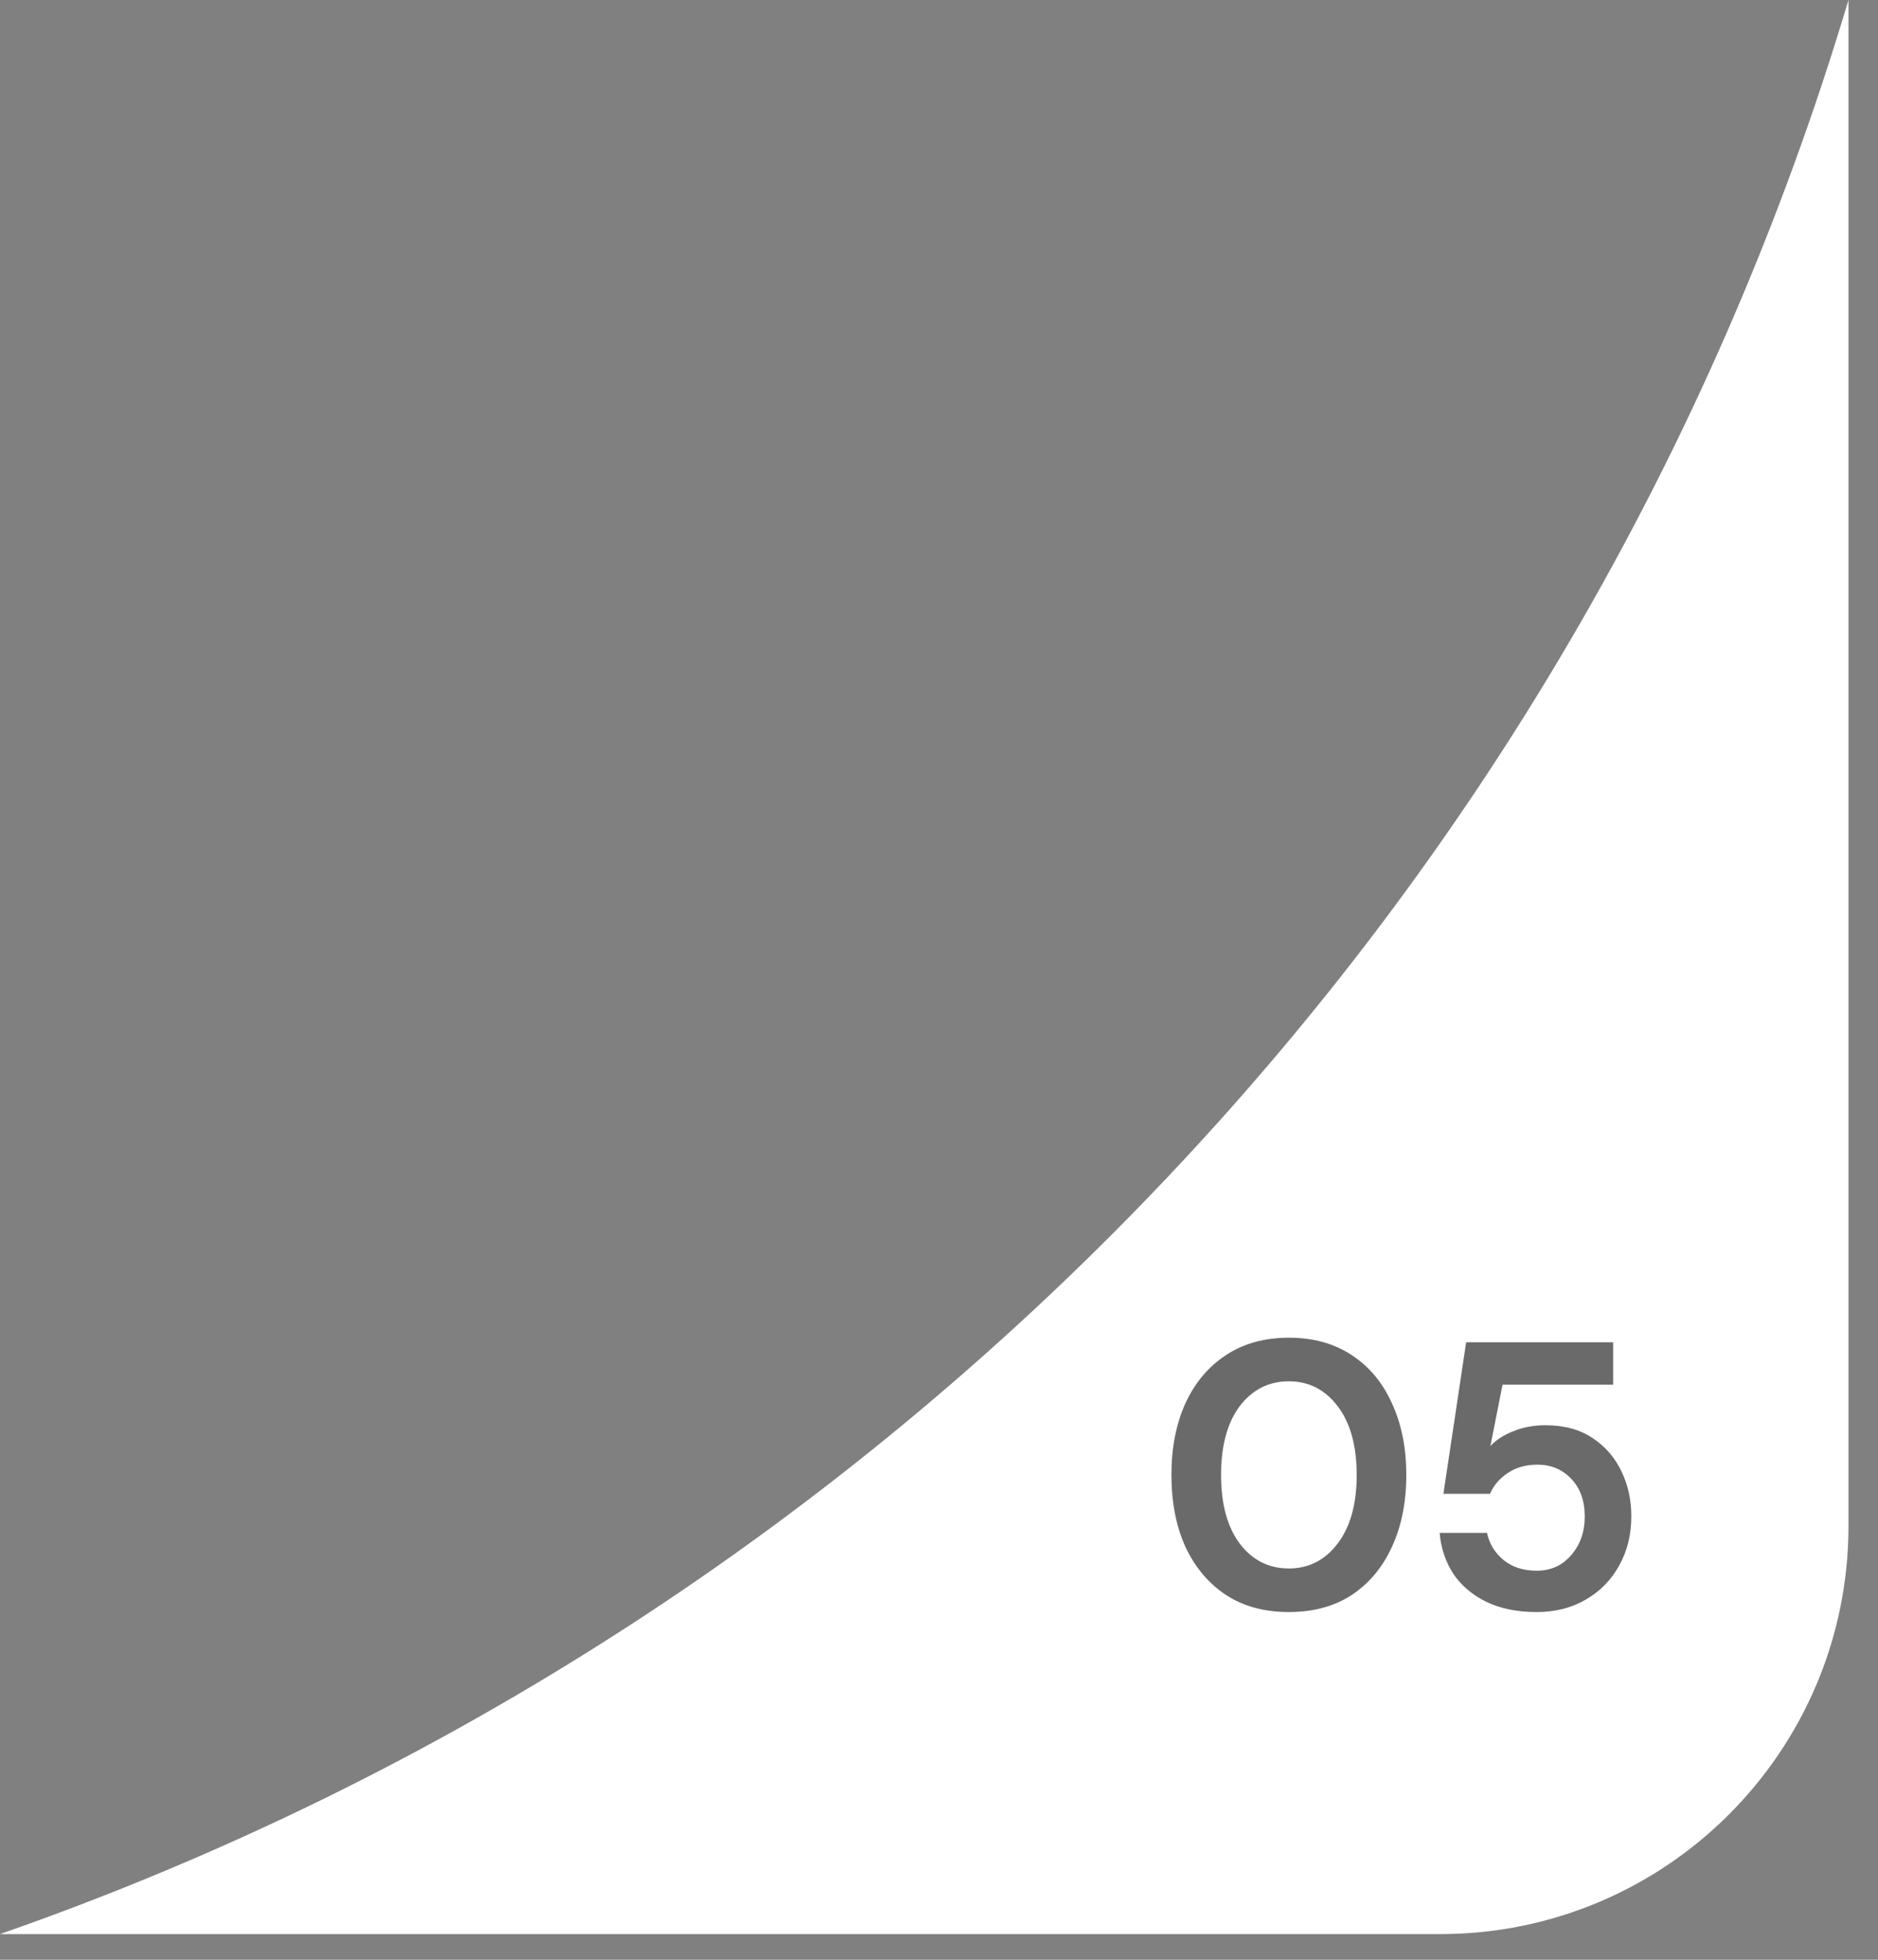 <?xml version="1.0" encoding="UTF-8"?> <svg xmlns="http://www.w3.org/2000/svg" width="46" height="48" viewBox="0 0 46 48" fill="none"><rect x="0" y="0" width="46" height="48" fill="#808080" stroke="none"/> <path fill-rule="evenodd" clip-rule="evenodd" d="M0 47.371H35.277C40.8 47.371 45.277 42.894 45.277 37.371V0C38.669 22.135 21.701 39.8 0 47.371Z" fill="white"></path> <path d="M31.57 39.483C30.97 39.483 30.456 39.344 30.029 39.065C29.602 38.781 29.271 38.388 29.036 37.887C28.807 37.38 28.693 36.792 28.693 36.124C28.693 35.462 28.807 34.877 29.036 34.37C29.271 33.862 29.602 33.47 30.029 33.191C30.456 32.907 30.97 32.764 31.57 32.764C32.17 32.764 32.683 32.907 33.11 33.191C33.537 33.47 33.865 33.862 34.094 34.37C34.329 34.877 34.446 35.462 34.446 36.124C34.446 36.792 34.329 37.38 34.094 37.887C33.865 38.388 33.537 38.781 33.11 39.065C32.683 39.344 32.17 39.483 31.57 39.483ZM31.57 38.416C32.058 38.416 32.457 38.212 32.767 37.803C33.076 37.395 33.231 36.835 33.231 36.124C33.231 35.412 33.076 34.852 32.767 34.444C32.457 34.036 32.058 33.832 31.57 33.832C31.075 33.832 30.673 34.036 30.363 34.444C30.06 34.852 29.909 35.412 29.909 36.124C29.909 36.835 30.06 37.395 30.363 37.803C30.673 38.212 31.075 38.416 31.57 38.416ZM37.638 39.483C37.162 39.483 36.751 39.399 36.404 39.232C36.064 39.065 35.795 38.837 35.597 38.546C35.405 38.249 35.294 37.915 35.263 37.544H36.423C36.478 37.809 36.614 38.032 36.831 38.212C37.047 38.385 37.316 38.471 37.638 38.471C37.985 38.471 38.266 38.345 38.483 38.091C38.705 37.837 38.817 37.522 38.817 37.145C38.817 36.755 38.705 36.445 38.483 36.217C38.266 35.988 37.991 35.873 37.657 35.873C37.378 35.873 37.137 35.941 36.933 36.077C36.729 36.213 36.583 36.383 36.497 36.588H35.355L35.912 32.876H39.513V33.915H36.803L36.506 35.418C36.642 35.27 36.828 35.149 37.063 35.056C37.298 34.958 37.561 34.908 37.852 34.908C38.316 34.908 38.702 35.013 39.012 35.224C39.321 35.428 39.556 35.7 39.717 36.04C39.878 36.374 39.958 36.739 39.958 37.135C39.958 37.587 39.859 37.989 39.661 38.342C39.469 38.694 39.197 38.973 38.845 39.177C38.498 39.381 38.096 39.483 37.638 39.483Z" fill="#2C2C2C" fill-opacity="0.7"></path> </svg> 